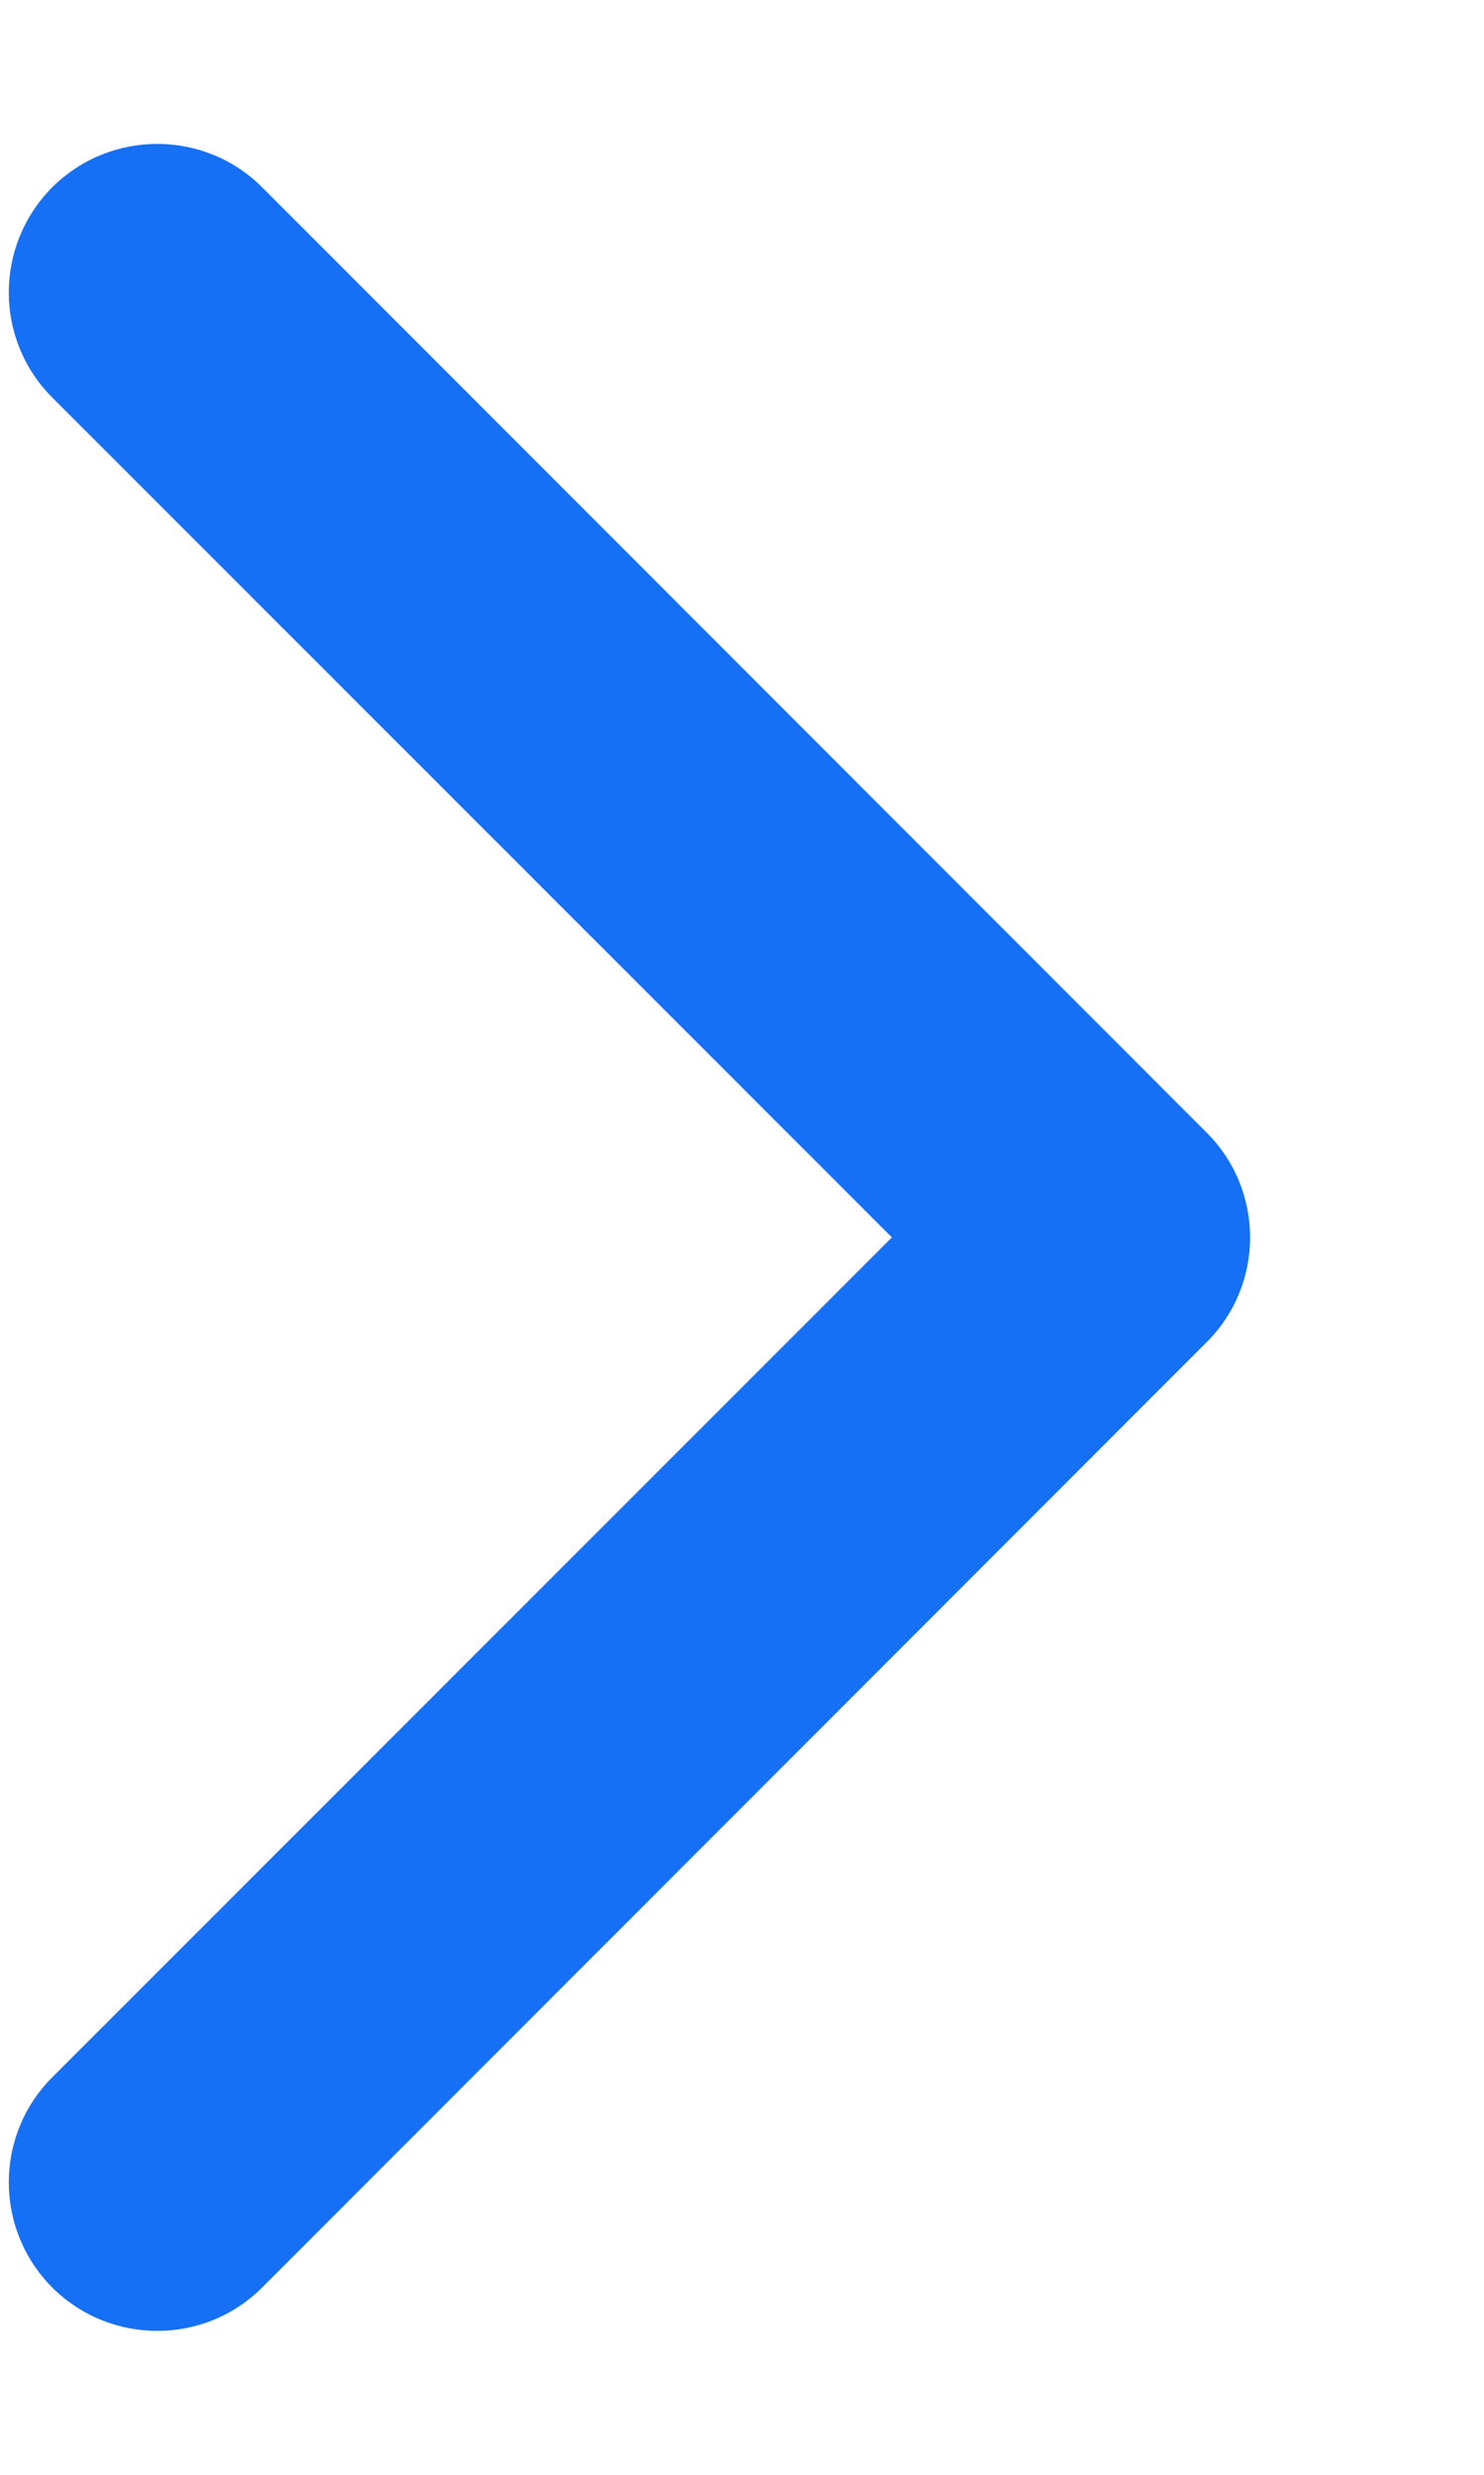 <?xml version="1.0" encoding="UTF-8"?> <svg xmlns="http://www.w3.org/2000/svg" width="6" height="10" viewBox="0 0 6 10" fill="none"><path d="M4.878 5.424C5.113 5.19 5.113 4.81 4.878 4.576L1.06 0.757C0.826 0.523 0.446 0.523 0.211 0.757C-0.023 0.992 -0.023 1.372 0.211 1.606L3.606 5L0.211 8.394C-0.023 8.628 -0.023 9.008 0.211 9.243C0.446 9.477 0.826 9.477 1.06 9.243L4.878 5.424ZM4 5V5.6H4.454V5V4.4H4V5Z" fill="#1570F6"></path></svg> 